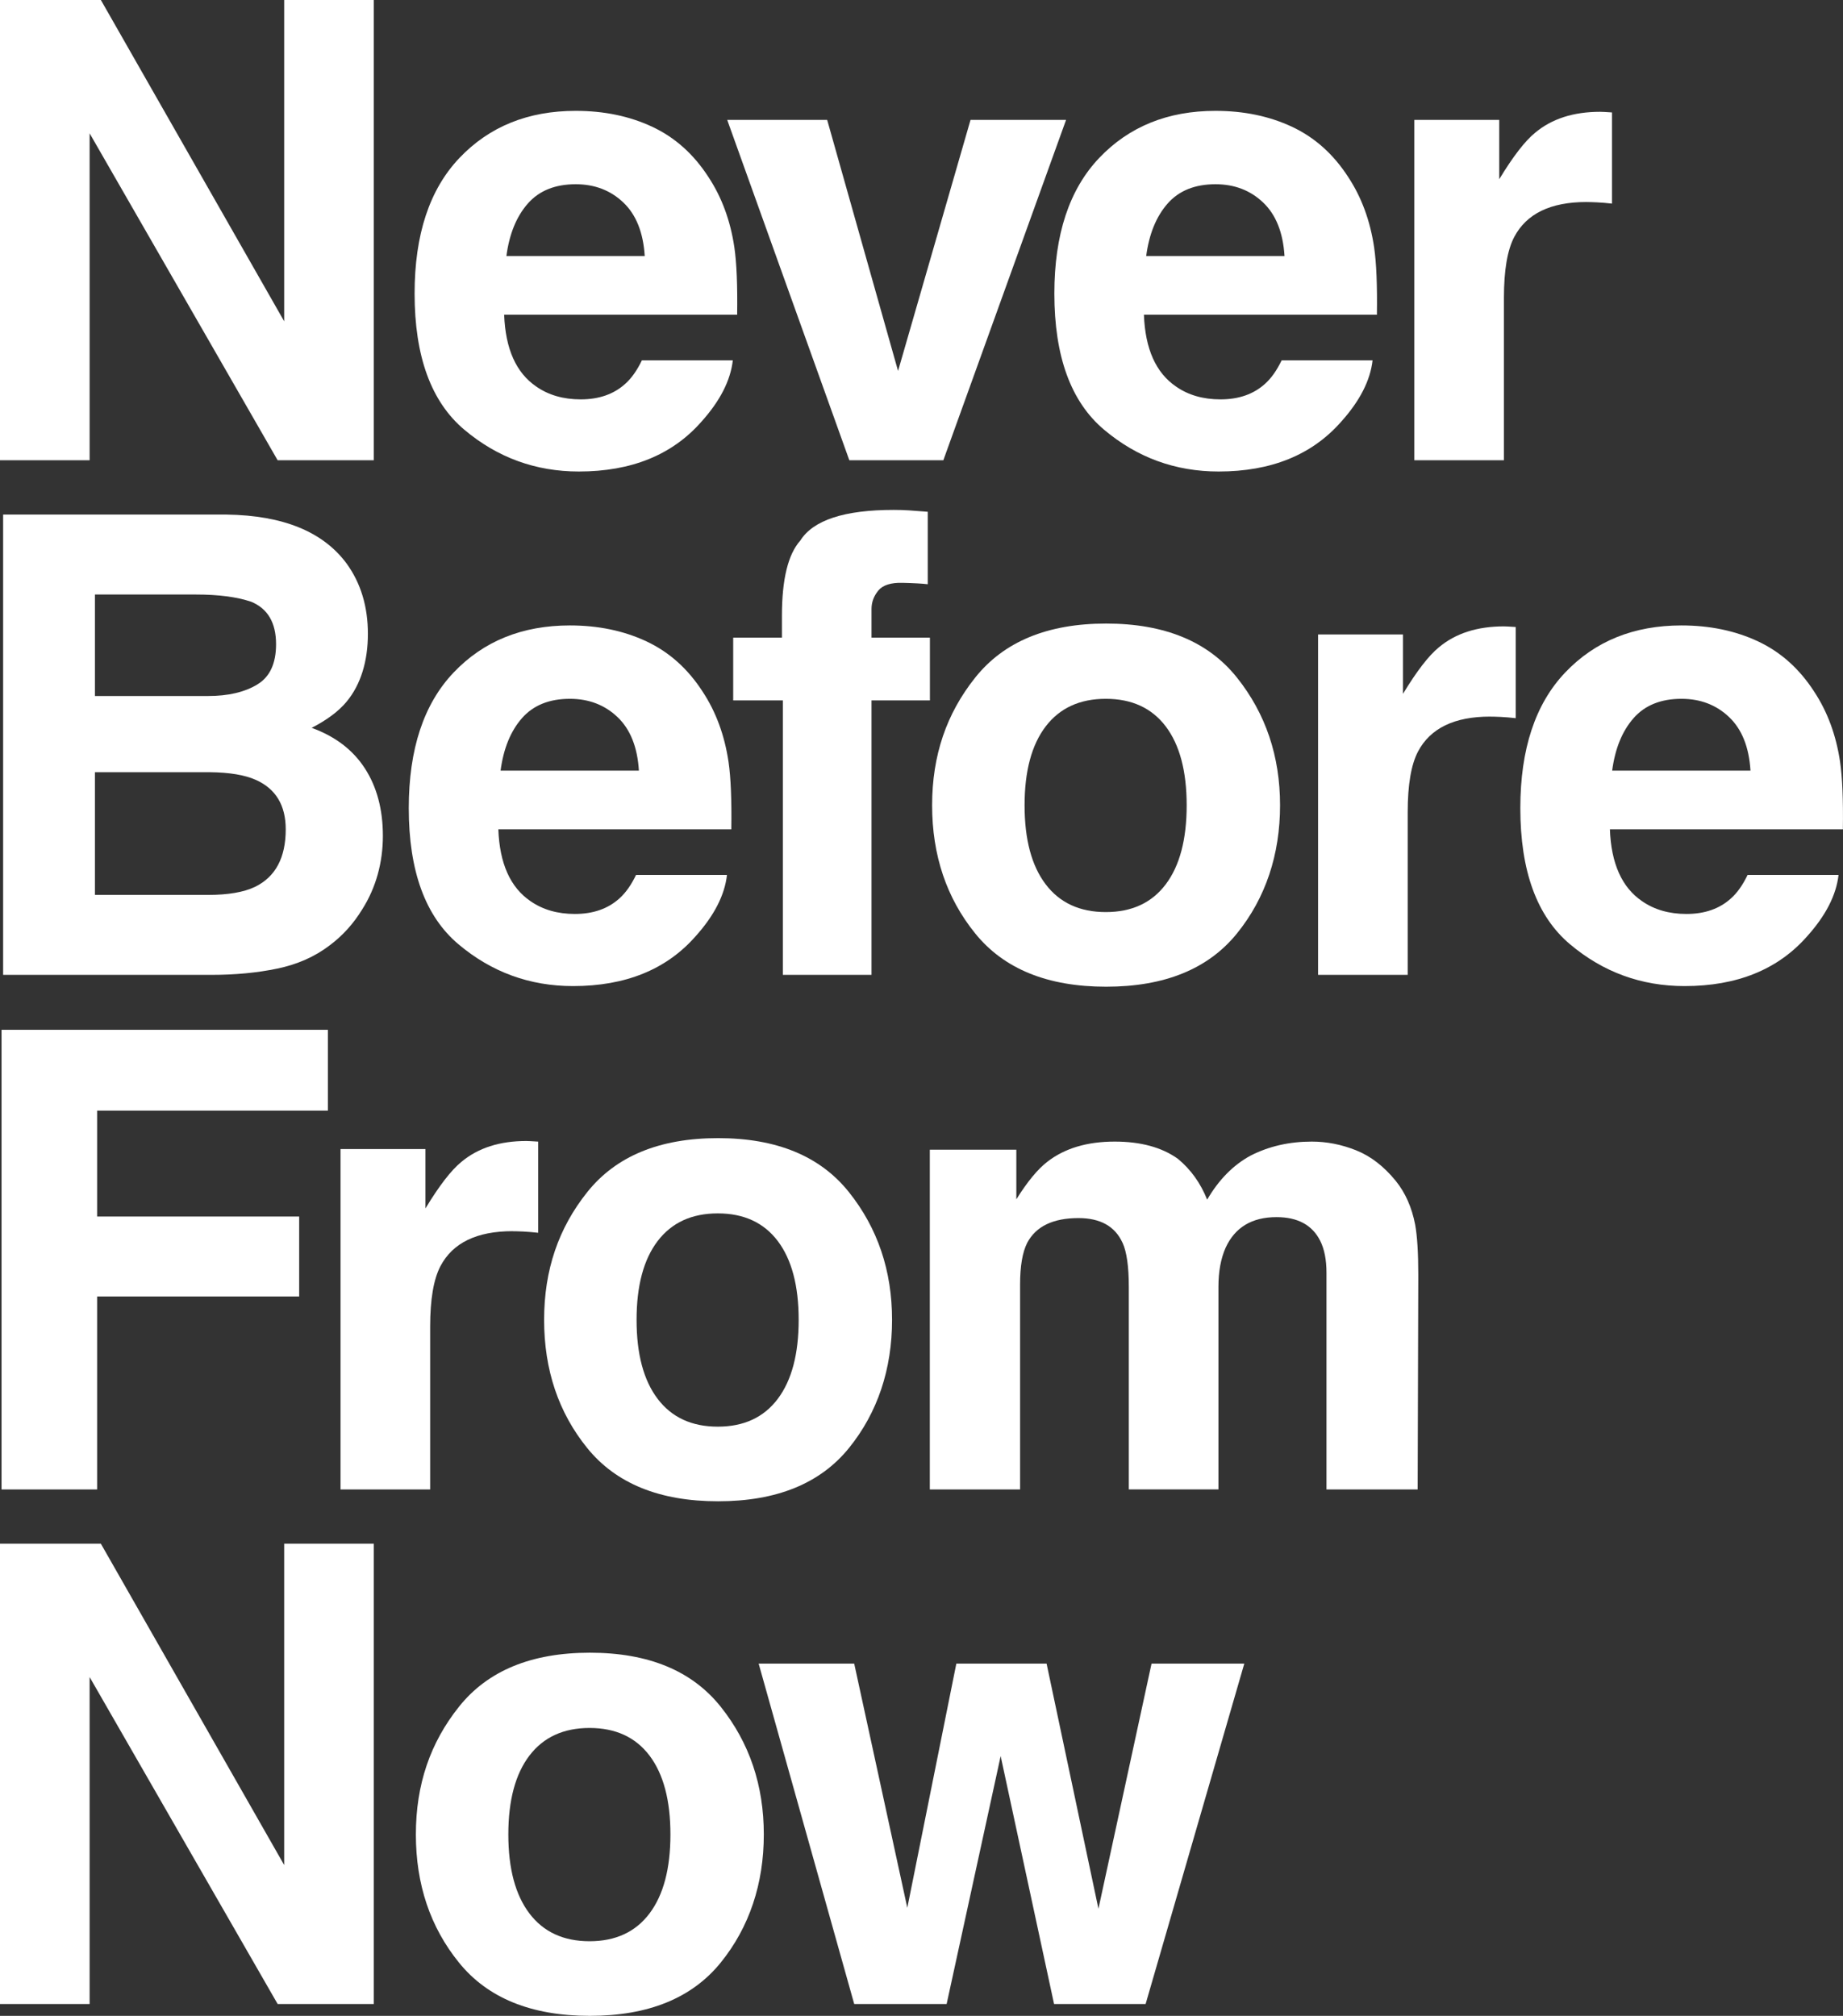 <?xml version="1.0" encoding="UTF-8"?>
<svg xmlns="http://www.w3.org/2000/svg" id="_レイヤー_2" data-name="レイヤー 2" viewBox="0 0 619.54 677.73">
  <rect x="0" y="0" width="619.54" height="677.73" fill="#333333" stroke="none"/>
  <defs>
    <style>
      .cls-1 {
        fill: #fff;
      }
    </style>
  </defs>
  <g id="_テキスト" data-name="テキスト">
    <g>
      <path class="cls-1" d="M125.66,154.74h-32.33L30.13,44.83v109.91H0V0h33.91l61.62,108.02V0h30.13v154.74Z"></path>
      <path class="cls-1" d="M246.34,121.15c-.77,6.79-4.3,13.68-10.6,20.68-9.8,11.13-23.52,16.69-41.15,16.69-14.56,0-27.4-4.69-38.53-14.07-11.13-9.38-16.69-24.63-16.69-45.77,0-19.81,5.02-34.99,15.06-45.56,10.04-10.57,23.08-15.85,39.1-15.85,9.52,0,18.09,1.78,25.72,5.35,7.63,3.57,13.93,9.2,18.9,16.9,4.48,6.79,7.38,14.66,8.71,23.62.77,5.25,1.08,12.81.94,22.68h-78.32c.42,11.48,4.02,19.53,10.81,24.15,4.13,2.87,9.1,4.3,14.91,4.3,6.16,0,11.16-1.75,15.01-5.25,2.1-1.89,3.95-4.51,5.56-7.87h30.55ZM216.73,86.08c-.49-7.91-2.89-13.91-7.19-18-4.3-4.09-9.64-6.14-16.01-6.14-6.93,0-12.3,2.17-16.11,6.51-3.81,4.34-6.21,10.22-7.19,17.64h46.51Z"></path>
      <path class="cls-1" d="M244.47,40.31h33.59l23.83,84.4,24.36-84.4h32.12l-41.26,114.43h-31.6l-41.05-114.43Z"></path>
      <path class="cls-1" d="M461.4,121.15c-.77,6.79-4.3,13.68-10.6,20.68-9.8,11.13-23.52,16.69-41.15,16.69-14.56,0-27.4-4.69-38.53-14.07-11.13-9.38-16.69-24.63-16.69-45.77,0-19.81,5.02-34.99,15.06-45.56,10.04-10.57,23.08-15.85,39.1-15.85,9.52,0,18.09,1.78,25.72,5.35,7.63,3.57,13.93,9.2,18.9,16.9,4.48,6.79,7.38,14.66,8.71,23.62.77,5.25,1.08,12.81.94,22.68h-78.32c.42,11.48,4.02,19.53,10.81,24.15,4.13,2.87,9.1,4.3,14.91,4.3,6.16,0,11.16-1.75,15.01-5.25,2.1-1.89,3.95-4.51,5.56-7.87h30.55ZM431.8,86.08c-.49-7.91-2.89-13.91-7.19-18-4.3-4.09-9.64-6.14-16.01-6.14-6.93,0-12.3,2.17-16.11,6.51-3.81,4.34-6.21,10.22-7.19,17.64h46.51Z"></path>
      <path class="cls-1" d="M533.27,67.92c-12.04,0-20.12,3.92-24.25,11.76-2.31,4.41-3.46,11.2-3.46,20.37v54.69h-30.13V40.31h28.55v19.95c4.62-7.63,8.64-12.84,12.07-15.64,5.6-4.69,12.88-7.03,21.84-7.03.56,0,1.03.02,1.42.05.38.04,1.24.09,2.57.16v30.65c-1.89-.21-3.57-.35-5.04-.42-1.47-.07-2.66-.1-3.57-.1Z"></path>
      <path class="cls-1" d="M71.18,327.74H1.05v-154.74h75.17c18.97.28,32.4,5.77,40.31,16.48,4.76,6.58,7.14,14.45,7.14,23.62s-2.38,17.04-7.14,22.78c-2.66,3.22-6.58,6.16-11.76,8.82,7.91,2.87,13.87,7.42,17.9,13.65,4.02,6.23,6.04,13.79,6.04,22.68s-2.31,17.39-6.93,24.67c-2.94,4.83-6.61,8.89-11.02,12.18-4.97,3.78-10.83,6.37-17.58,7.77-6.75,1.4-14.09,2.1-21.99,2.1ZM86.5,230.11c4.2-2.52,6.3-7.03,6.3-13.54,0-7.21-2.8-11.97-8.4-14.28-4.83-1.61-10.99-2.41-18.48-2.41H31.91v34.12h38c6.79,0,12.32-1.29,16.59-3.88ZM70.44,259.61H31.91v41.26h38c6.79,0,12.07-.91,15.85-2.73,6.86-3.36,10.29-9.8,10.29-19.32,0-8.05-3.32-13.58-9.97-16.59-3.71-1.68-8.92-2.55-15.64-2.62Z"></path>
      <path class="cls-1" d="M244.38,294.15c-.77,6.79-4.3,13.68-10.6,20.68-9.8,11.13-23.52,16.69-41.15,16.69-14.56,0-27.4-4.69-38.53-14.07-11.13-9.38-16.69-24.63-16.69-45.77,0-19.81,5.02-34.99,15.06-45.56,10.04-10.57,23.08-15.85,39.1-15.85,9.52,0,18.09,1.78,25.72,5.35,7.63,3.57,13.93,9.2,18.9,16.9,4.48,6.79,7.38,14.66,8.71,23.62.77,5.25,1.08,12.81.94,22.68h-78.32c.42,11.48,4.02,19.53,10.81,24.15,4.13,2.87,9.1,4.3,14.91,4.3,6.16,0,11.16-1.75,15.01-5.25,2.1-1.89,3.95-4.51,5.56-7.87h30.55ZM214.77,259.08c-.49-7.91-2.89-13.91-7.19-18-4.3-4.09-9.64-6.14-16.01-6.14-6.93,0-12.3,2.17-16.11,6.51-3.81,4.34-6.21,10.22-7.19,17.64h46.51Z"></path>
      <path class="cls-1" d="M311.87,172.06v24.36c-1.68-.21-4.5-.37-8.45-.47-3.95-.11-6.68.77-8.19,2.62-1.51,1.86-2.26,3.9-2.26,6.14v9.66h19.63v21.1h-19.63v92.28h-29.81v-92.28h-16.69v-21.1h16.38v-7.35c0-12.25,2.06-20.68,6.19-25.3,4.34-6.86,14.8-10.29,31.39-10.29,1.89,0,3.6.05,5.14.16,1.54.1,3.64.26,6.3.47Z"></path>
      <path class="cls-1" d="M415.81,227.8c9.66,12.11,14.49,26.42,14.49,42.94s-4.83,31.16-14.49,43.09c-9.66,11.93-24.32,17.9-43.99,17.9s-34.33-5.97-43.99-17.9c-9.66-11.93-14.49-26.3-14.49-43.09s4.83-30.83,14.49-42.94c9.66-12.11,24.32-18.16,43.99-18.16s34.33,6.05,43.99,18.16ZM371.72,234.94c-8.75,0-15.48,3.1-20.21,9.29-4.72,6.19-7.09,15.03-7.09,26.51s2.36,20.33,7.09,26.56c4.72,6.23,11.46,9.34,20.21,9.34s15.47-3.11,20.16-9.34c4.69-6.23,7.03-15.08,7.03-26.56s-2.35-20.31-7.03-26.51c-4.69-6.19-11.41-9.29-20.16-9.29Z"></path>
      <path class="cls-1" d="M500.92,240.92c-12.04,0-20.12,3.92-24.25,11.76-2.31,4.41-3.46,11.2-3.46,20.37v54.69h-30.13v-114.43h28.55v19.95c4.62-7.63,8.64-12.84,12.07-15.64,5.6-4.69,12.88-7.03,21.84-7.03.56,0,1.03.02,1.42.05.38.04,1.24.09,2.57.16v30.65c-1.89-.21-3.57-.35-5.04-.42-1.47-.07-2.66-.1-3.57-.1Z"></path>
      <path class="cls-1" d="M618.04,294.15c-.77,6.79-4.3,13.68-10.6,20.68-9.8,11.13-23.52,16.69-41.15,16.69-14.56,0-27.4-4.69-38.53-14.07-11.13-9.38-16.69-24.63-16.69-45.77,0-19.81,5.02-34.99,15.06-45.56,10.04-10.57,23.08-15.85,39.1-15.85,9.52,0,18.09,1.78,25.72,5.35,7.63,3.57,13.93,9.2,18.9,16.9,4.48,6.79,7.38,14.66,8.71,23.62.77,5.25,1.08,12.81.94,22.68h-78.32c.42,11.48,4.02,19.53,10.81,24.15,4.13,2.87,9.1,4.3,14.91,4.3,6.16,0,11.16-1.75,15.01-5.25,2.1-1.89,3.95-4.51,5.56-7.87h30.55ZM588.44,259.08c-.49-7.91-2.89-13.91-7.19-18-4.3-4.09-9.64-6.14-16.01-6.14-6.93,0-12.3,2.17-16.11,6.51-3.81,4.34-6.21,10.22-7.19,17.64h46.51Z"></path>
      <path class="cls-1" d="M110.23,373.4H32.65v35.59h67.92v26.88H32.65v64.88H.52v-154.53h109.7v27.19Z"></path>
      <path class="cls-1" d="M172.31,413.92c-12.04,0-20.12,3.92-24.25,11.76-2.31,4.41-3.46,11.2-3.46,20.37v54.7h-30.13v-114.43h28.55v19.95c4.62-7.63,8.64-12.84,12.07-15.64,5.6-4.69,12.88-7.03,21.84-7.03.56,0,1.03.02,1.42.05.38.04,1.24.09,2.57.16v30.65c-1.89-.21-3.57-.35-5.04-.42-1.47-.07-2.66-.1-3.57-.1Z"></path>
      <path class="cls-1" d="M285.38,400.8c9.66,12.11,14.49,26.42,14.49,42.94s-4.83,31.16-14.49,43.09c-9.66,11.93-24.32,17.9-43.99,17.9s-34.33-5.97-43.99-17.9c-9.66-11.93-14.49-26.3-14.49-43.09s4.83-30.83,14.49-42.94c9.66-12.11,24.32-18.16,43.99-18.16s34.33,6.05,43.99,18.16ZM241.29,407.94c-8.75,0-15.48,3.1-20.21,9.29-4.72,6.19-7.09,15.03-7.09,26.51s2.36,20.33,7.09,26.56c4.72,6.23,11.46,9.34,20.21,9.34s15.47-3.11,20.16-9.34c4.69-6.23,7.03-15.08,7.03-26.56s-2.35-20.31-7.03-26.51c-4.69-6.19-11.41-9.29-20.16-9.29Z"></path>
      <path class="cls-1" d="M377.34,417.81c-2.52-5.53-7.45-8.29-14.8-8.29-8.54,0-14.28,2.77-17.22,8.29-1.61,3.15-2.41,7.84-2.41,14.07v68.87h-30.34v-114.22h29.08v16.69c3.71-5.95,7.21-10.18,10.5-12.7,5.81-4.48,13.33-6.72,22.57-6.72,8.75,0,15.82,1.93,21.21,5.77,4.34,3.57,7.63,8.15,9.87,13.75,3.92-6.72,8.78-11.65,14.59-14.8,6.16-3.15,13.02-4.72,20.58-4.72,5.04,0,10.01.98,14.91,2.94,4.9,1.96,9.34,5.39,13.33,10.29,3.22,3.99,5.39,8.89,6.51,14.7.7,3.85,1.05,9.48,1.05,16.9l-.21,72.12h-30.65v-72.86c0-4.34-.7-7.91-2.1-10.71-2.66-5.32-7.56-7.98-14.7-7.98-8.26,0-13.96,3.43-17.11,10.29-1.61,3.64-2.41,8.01-2.41,13.12v68.13h-30.13v-68.13c0-6.79-.7-11.72-2.1-14.8Z"></path>
      <path class="cls-1" d="M125.66,673.74h-32.33l-63.2-109.91v109.91H0v-154.74h33.91l61.62,108.02v-108.02h30.13v154.74Z"></path>
      <path class="cls-1" d="M242.27,573.8c9.66,12.11,14.49,26.42,14.49,42.94s-4.83,31.16-14.49,43.09c-9.66,11.93-24.32,17.9-43.99,17.9s-34.33-5.97-43.99-17.9c-9.66-11.93-14.49-26.3-14.49-43.09s4.83-30.83,14.49-42.94c9.66-12.11,24.32-18.16,43.99-18.16s34.33,6.05,43.99,18.16ZM198.18,580.94c-8.75,0-15.48,3.1-20.21,9.29-4.72,6.19-7.09,15.03-7.09,26.51s2.36,20.33,7.09,26.56c4.72,6.23,11.46,9.34,20.21,9.34s15.47-3.11,20.16-9.34c4.69-6.23,7.03-15.08,7.03-26.56s-2.35-20.31-7.03-26.51c-4.69-6.19-11.41-9.29-20.16-9.29Z"></path>
      <path class="cls-1" d="M354.33,673.74l-17.95-83.35-18.16,83.35h-31.07l-32.12-114.43h32.12l17.85,82.09,16.48-82.09h30.34l17.43,82.41,17.85-82.41h31.18l-33.17,114.43h-30.76Z"></path>
    </g>
  </g>
</svg>
